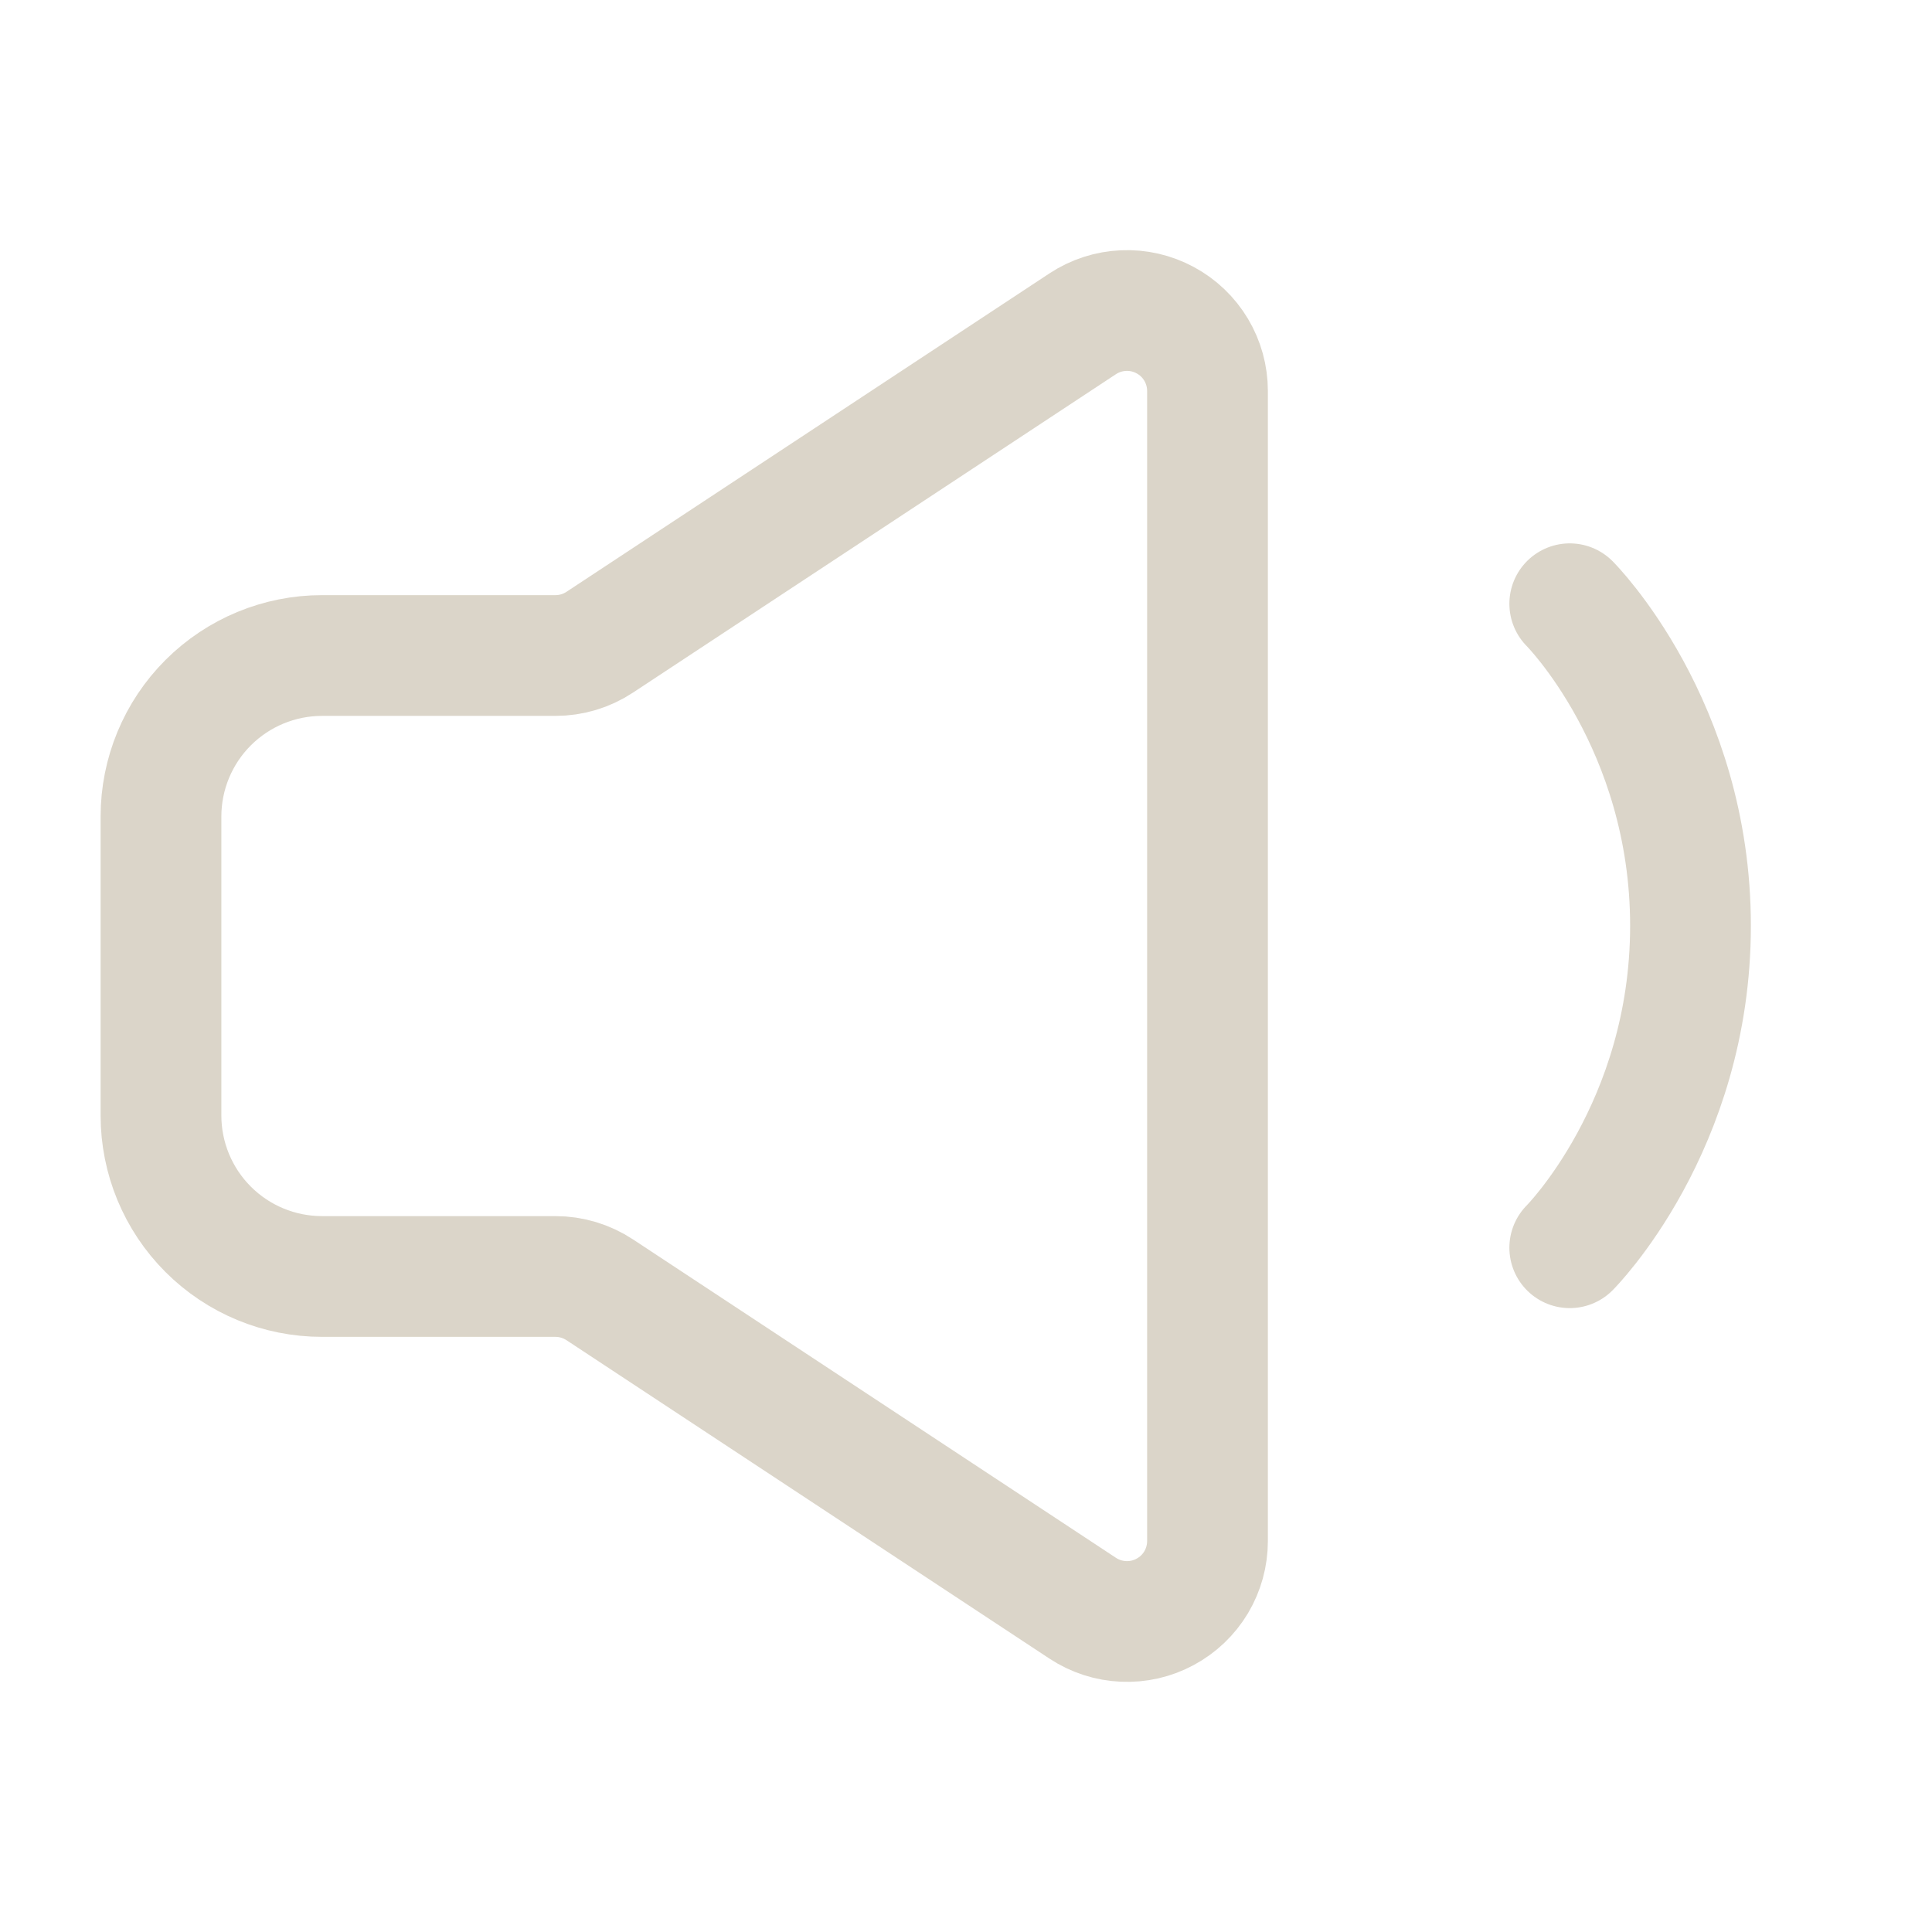 <svg width="34" height="34" viewBox="0 0 34 34" fill="none" xmlns="http://www.w3.org/2000/svg">
<path d="M27.625 10.625C27.625 10.625 29.75 12.75 29.75 16.292C29.75 19.833 27.625 21.958 27.625 21.958" stroke="#DBD5C9" stroke-width="2.125" stroke-linecap="round" stroke-linejoin="round"/>
<path d="M2.833 19.631V14.369C2.833 13.618 3.132 12.897 3.663 12.366C4.195 11.835 4.915 11.536 5.667 11.536H9.775C10.052 11.536 10.323 11.455 10.554 11.302L19.054 5.698C19.268 5.557 19.515 5.477 19.771 5.466C20.026 5.454 20.28 5.513 20.505 5.634C20.73 5.755 20.919 5.935 21.05 6.155C21.181 6.374 21.25 6.625 21.25 6.881V27.119C21.25 27.375 21.181 27.626 21.05 27.846C20.919 28.065 20.73 28.245 20.505 28.366C20.28 28.488 20.026 28.546 19.771 28.534C19.515 28.523 19.268 28.443 19.054 28.302L10.554 22.698C10.323 22.546 10.052 22.464 9.775 22.464H5.667C4.915 22.464 4.195 22.166 3.663 21.634C3.132 21.103 2.833 20.382 2.833 19.631Z" stroke="#DBD5C9" stroke-width="2.125"/>
</svg>
